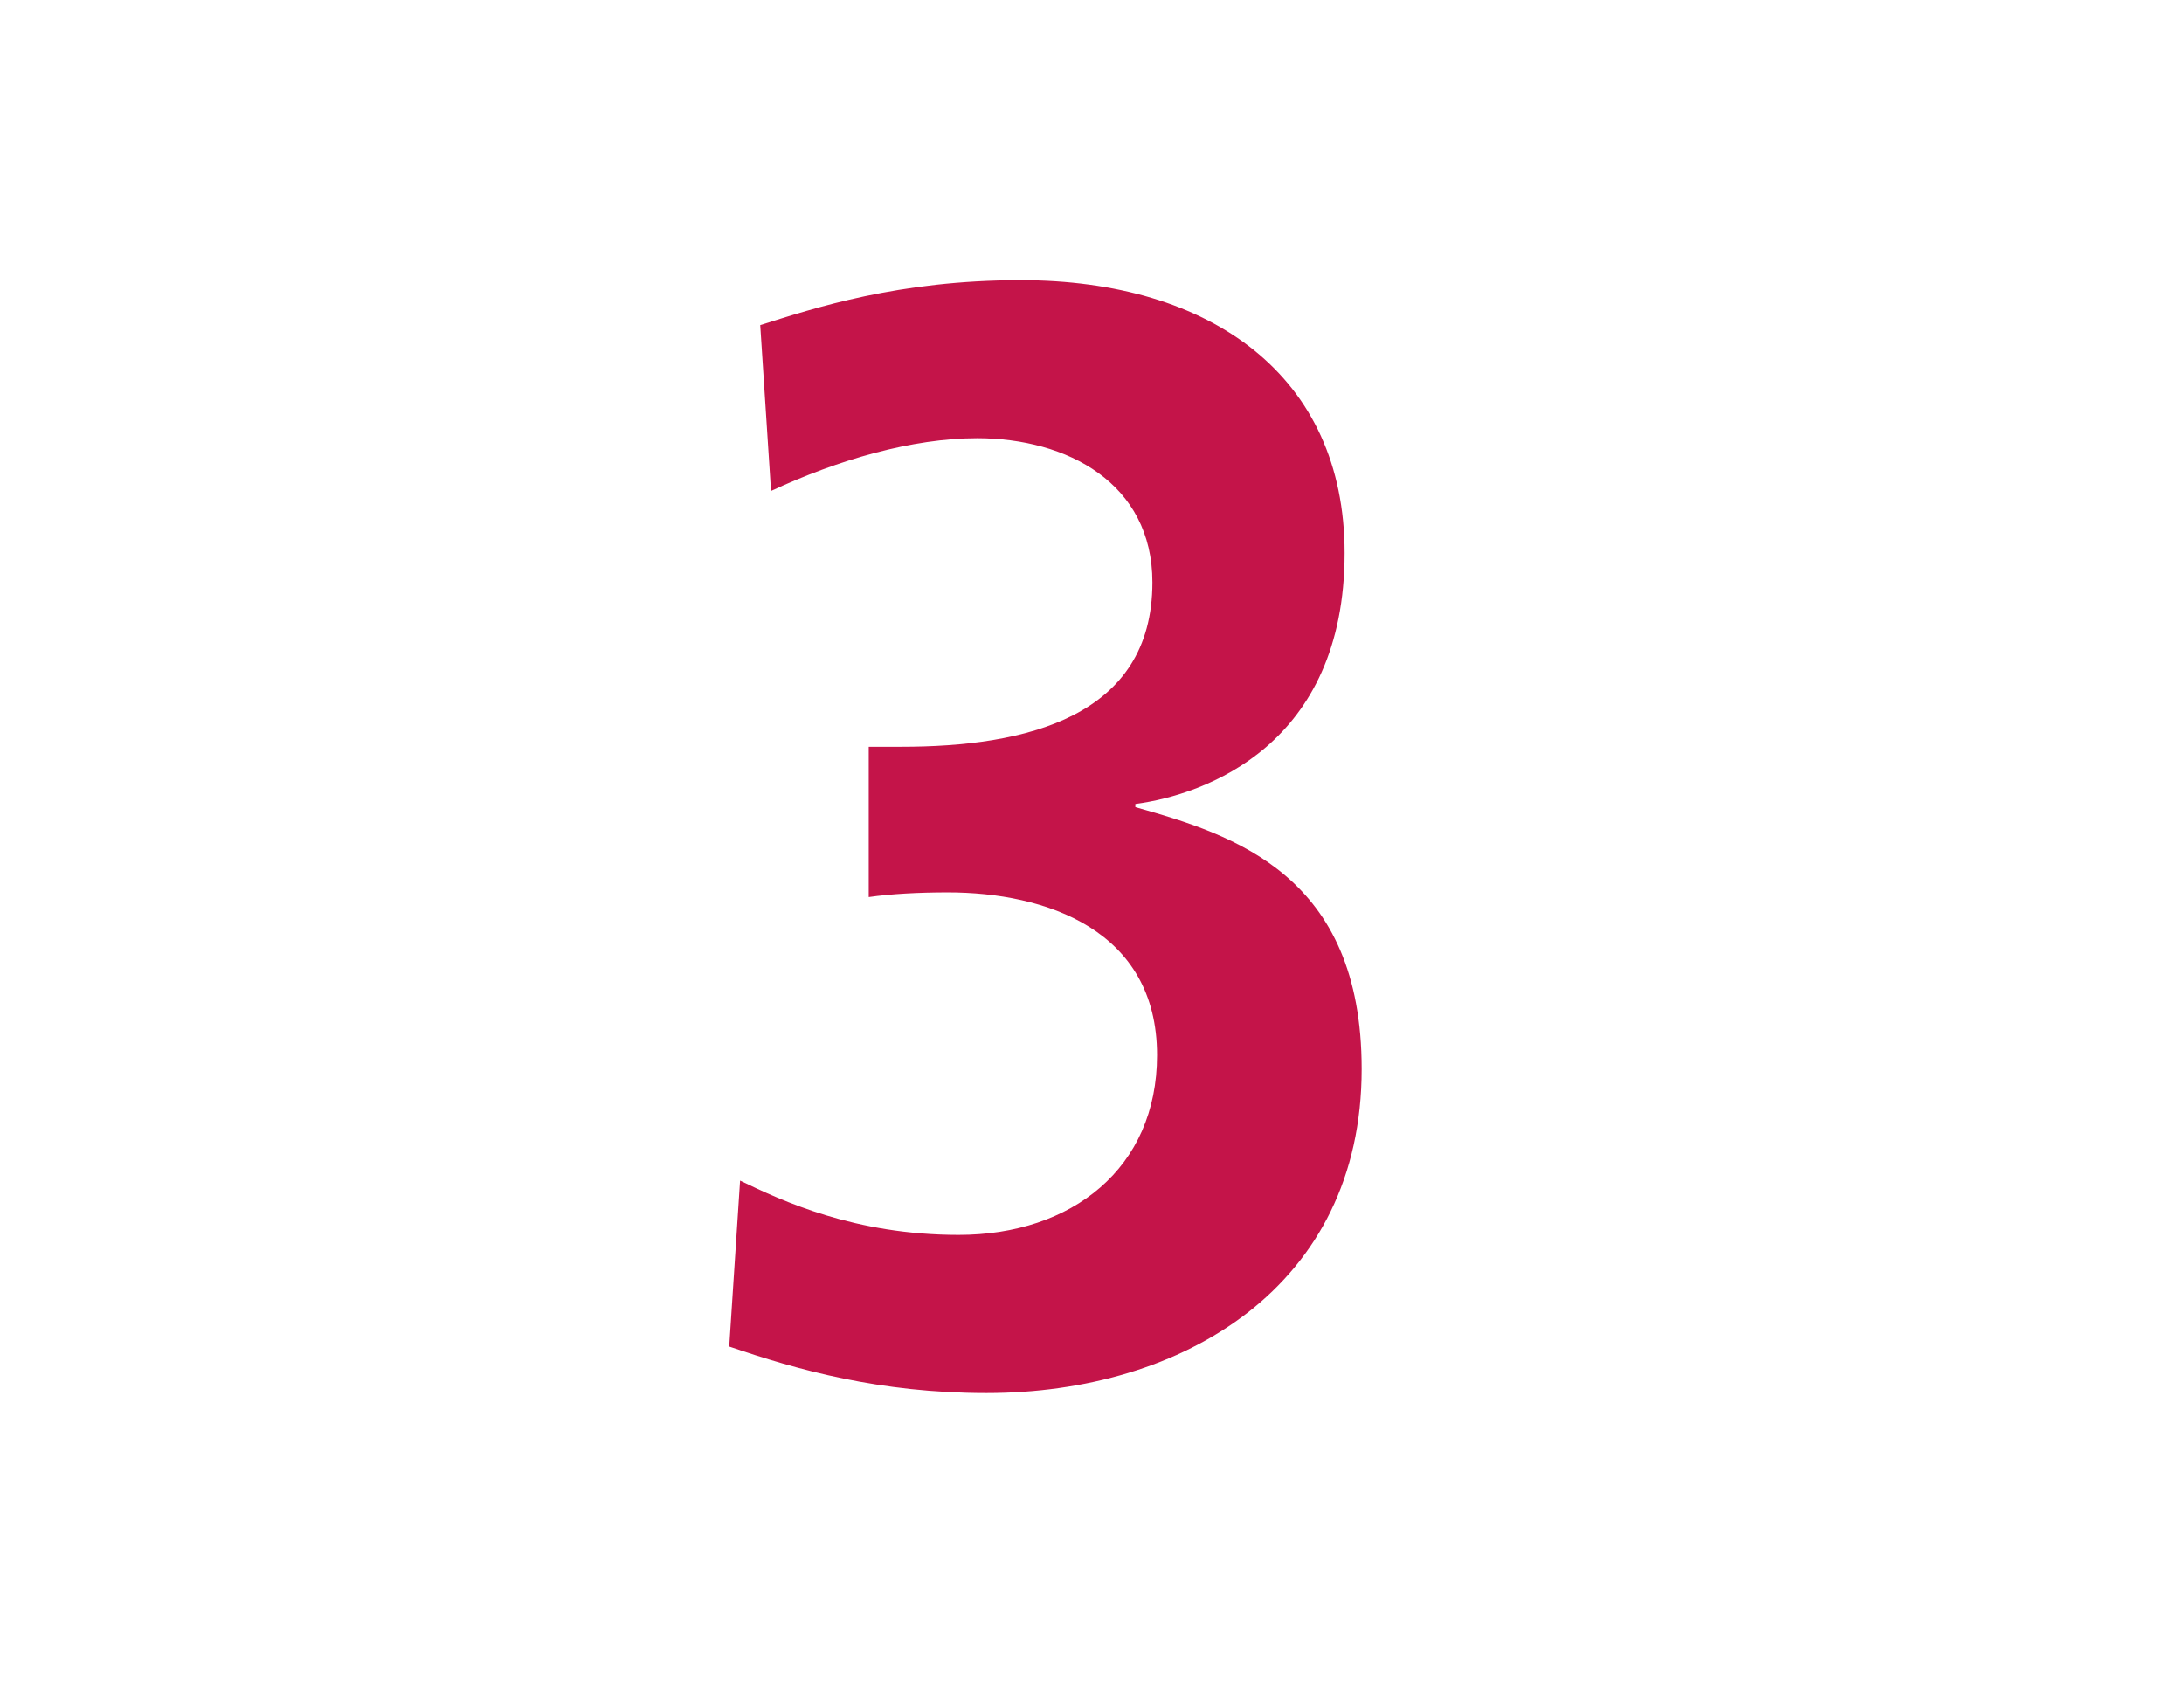 <?xml version="1.0" encoding="utf-8"?>
<!-- Generator: Adobe Illustrator 16.0.3, SVG Export Plug-In . SVG Version: 6.00 Build 0)  -->
<!DOCTYPE svg PUBLIC "-//W3C//DTD SVG 1.1//EN" "http://www.w3.org/Graphics/SVG/1.1/DTD/svg11.dtd">
<svg version="1.1" id="Ebene_1" xmlns="http://www.w3.org/2000/svg" xmlns:xlink="http://www.w3.org/1999/xlink" x="0px" y="0px"
	 width="42.268px" height="32.764px" viewBox="0 0 42.268 32.764" enable-background="new 0 0 42.268 32.764" xml:space="preserve">
<g>
	<g>
		<defs>
			<rect id="SVGID_1_" x="14.113" y="5.421" width="12.24" height="21.54"/>
		</defs>
		<clipPath id="SVGID_2_">
			<use xlink:href="#SVGID_1_"  overflow="visible"/>
		</clipPath>
		<path clip-path="url(#SVGID_2_)" fill="#C41449" d="M14.113,26.061c1.319,0.45,2.91,0.9,4.979,0.9c3.811,0,7.261-2.07,7.261-6.271
			c0-3.75-2.46-4.529-4.38-5.069V15.56c1.35-0.18,4.05-1.14,4.05-4.858c0-3.42-2.58-5.28-6.271-5.28c-2.369,0-3.99,0.54-5.039,0.87
			l0.209,3.21c1.291-0.601,2.729-1.021,3.99-1.021c1.739,0,3.391,0.87,3.391,2.79c0,2.61-2.461,3.182-4.86,3.182h-0.63v2.909
			c0.42-0.061,0.96-0.091,1.529-0.091c1.891,0,4.051,0.722,4.051,3.15c0,2.189-1.649,3.479-3.84,3.479
			c-2.01,0-3.42-0.659-4.23-1.051L14.113,26.061z"/>
	</g>
</g>
</svg>
